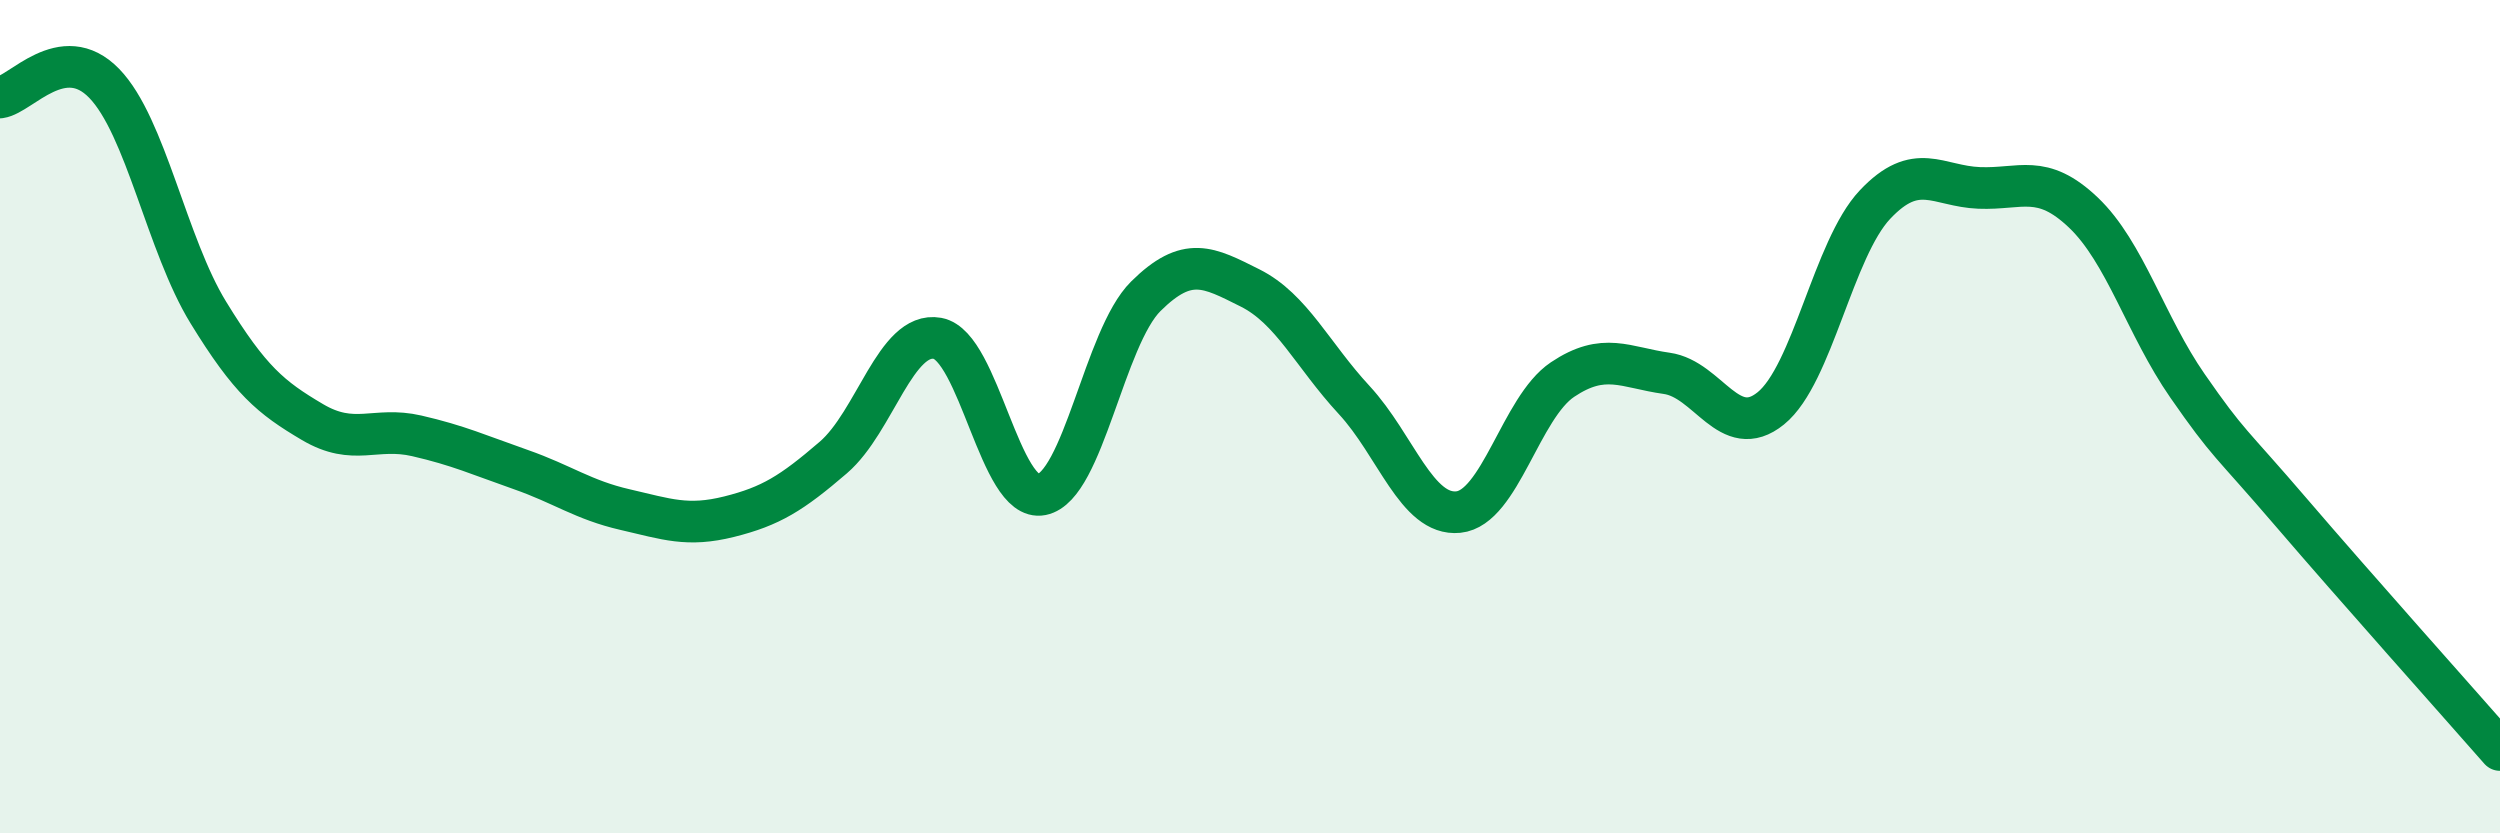 
    <svg width="60" height="20" viewBox="0 0 60 20" xmlns="http://www.w3.org/2000/svg">
      <path
        d="M 0,2.34 C 0.5,2.27 1.5,0.97 2.5,2 C 3.5,3.03 4,5.87 5,7.5 C 6,9.13 6.5,9.54 7.5,10.13 C 8.5,10.72 9,10.23 10,10.46 C 11,10.69 11.5,10.92 12.5,11.27 C 13.5,11.62 14,12 15,12.23 C 16,12.46 16.5,12.65 17.5,12.4 C 18.5,12.15 19,11.84 20,10.98 C 21,10.12 21.5,7.94 22.5,8.12 C 23.5,8.3 24,12.07 25,11.87 C 26,11.67 26.5,8.1 27.5,7.11 C 28.5,6.12 29,6.41 30,6.91 C 31,7.41 31.5,8.52 32.5,9.6 C 33.5,10.68 34,12.39 35,12.29 C 36,12.19 36.5,9.78 37.5,9.11 C 38.5,8.44 39,8.82 40,8.96 C 41,9.1 41.5,10.61 42.5,9.8 C 43.5,8.99 44,5.97 45,4.91 C 46,3.85 46.5,4.47 47.5,4.51 C 48.5,4.55 49,4.15 50,5.1 C 51,6.05 51.5,7.82 52.5,9.26 C 53.5,10.7 53.5,10.56 55,12.31 C 56.5,14.06 59,16.86 60,18L60 20L0 20Z"
        fill="#008740"
        opacity="0.1"
        stroke-linecap="round"
        stroke-linejoin="round"
      />
      <path
        d="M 0,2.34 C 0.5,2.27 1.5,0.97 2.5,2 C 3.5,3.03 4,5.87 5,7.5 C 6,9.13 6.5,9.54 7.5,10.13 C 8.5,10.72 9,10.23 10,10.46 C 11,10.69 11.5,10.92 12.5,11.27 C 13.5,11.62 14,12 15,12.23 C 16,12.46 16.5,12.65 17.5,12.4 C 18.5,12.15 19,11.84 20,10.98 C 21,10.12 21.5,7.94 22.5,8.12 C 23.5,8.3 24,12.07 25,11.87 C 26,11.67 26.5,8.1 27.5,7.11 C 28.5,6.12 29,6.41 30,6.91 C 31,7.41 31.5,8.52 32.5,9.6 C 33.5,10.68 34,12.39 35,12.29 C 36,12.19 36.5,9.78 37.5,9.11 C 38.5,8.44 39,8.82 40,8.96 C 41,9.1 41.5,10.61 42.5,9.8 C 43.5,8.99 44,5.97 45,4.91 C 46,3.85 46.5,4.47 47.5,4.51 C 48.5,4.55 49,4.15 50,5.1 C 51,6.05 51.5,7.82 52.5,9.26 C 53.5,10.7 53.5,10.56 55,12.31 C 56.5,14.06 59,16.86 60,18"
        stroke="#008740"
        stroke-width="1"
        fill="none"
        stroke-linecap="round"
        stroke-linejoin="round"
      />
    </svg>
  